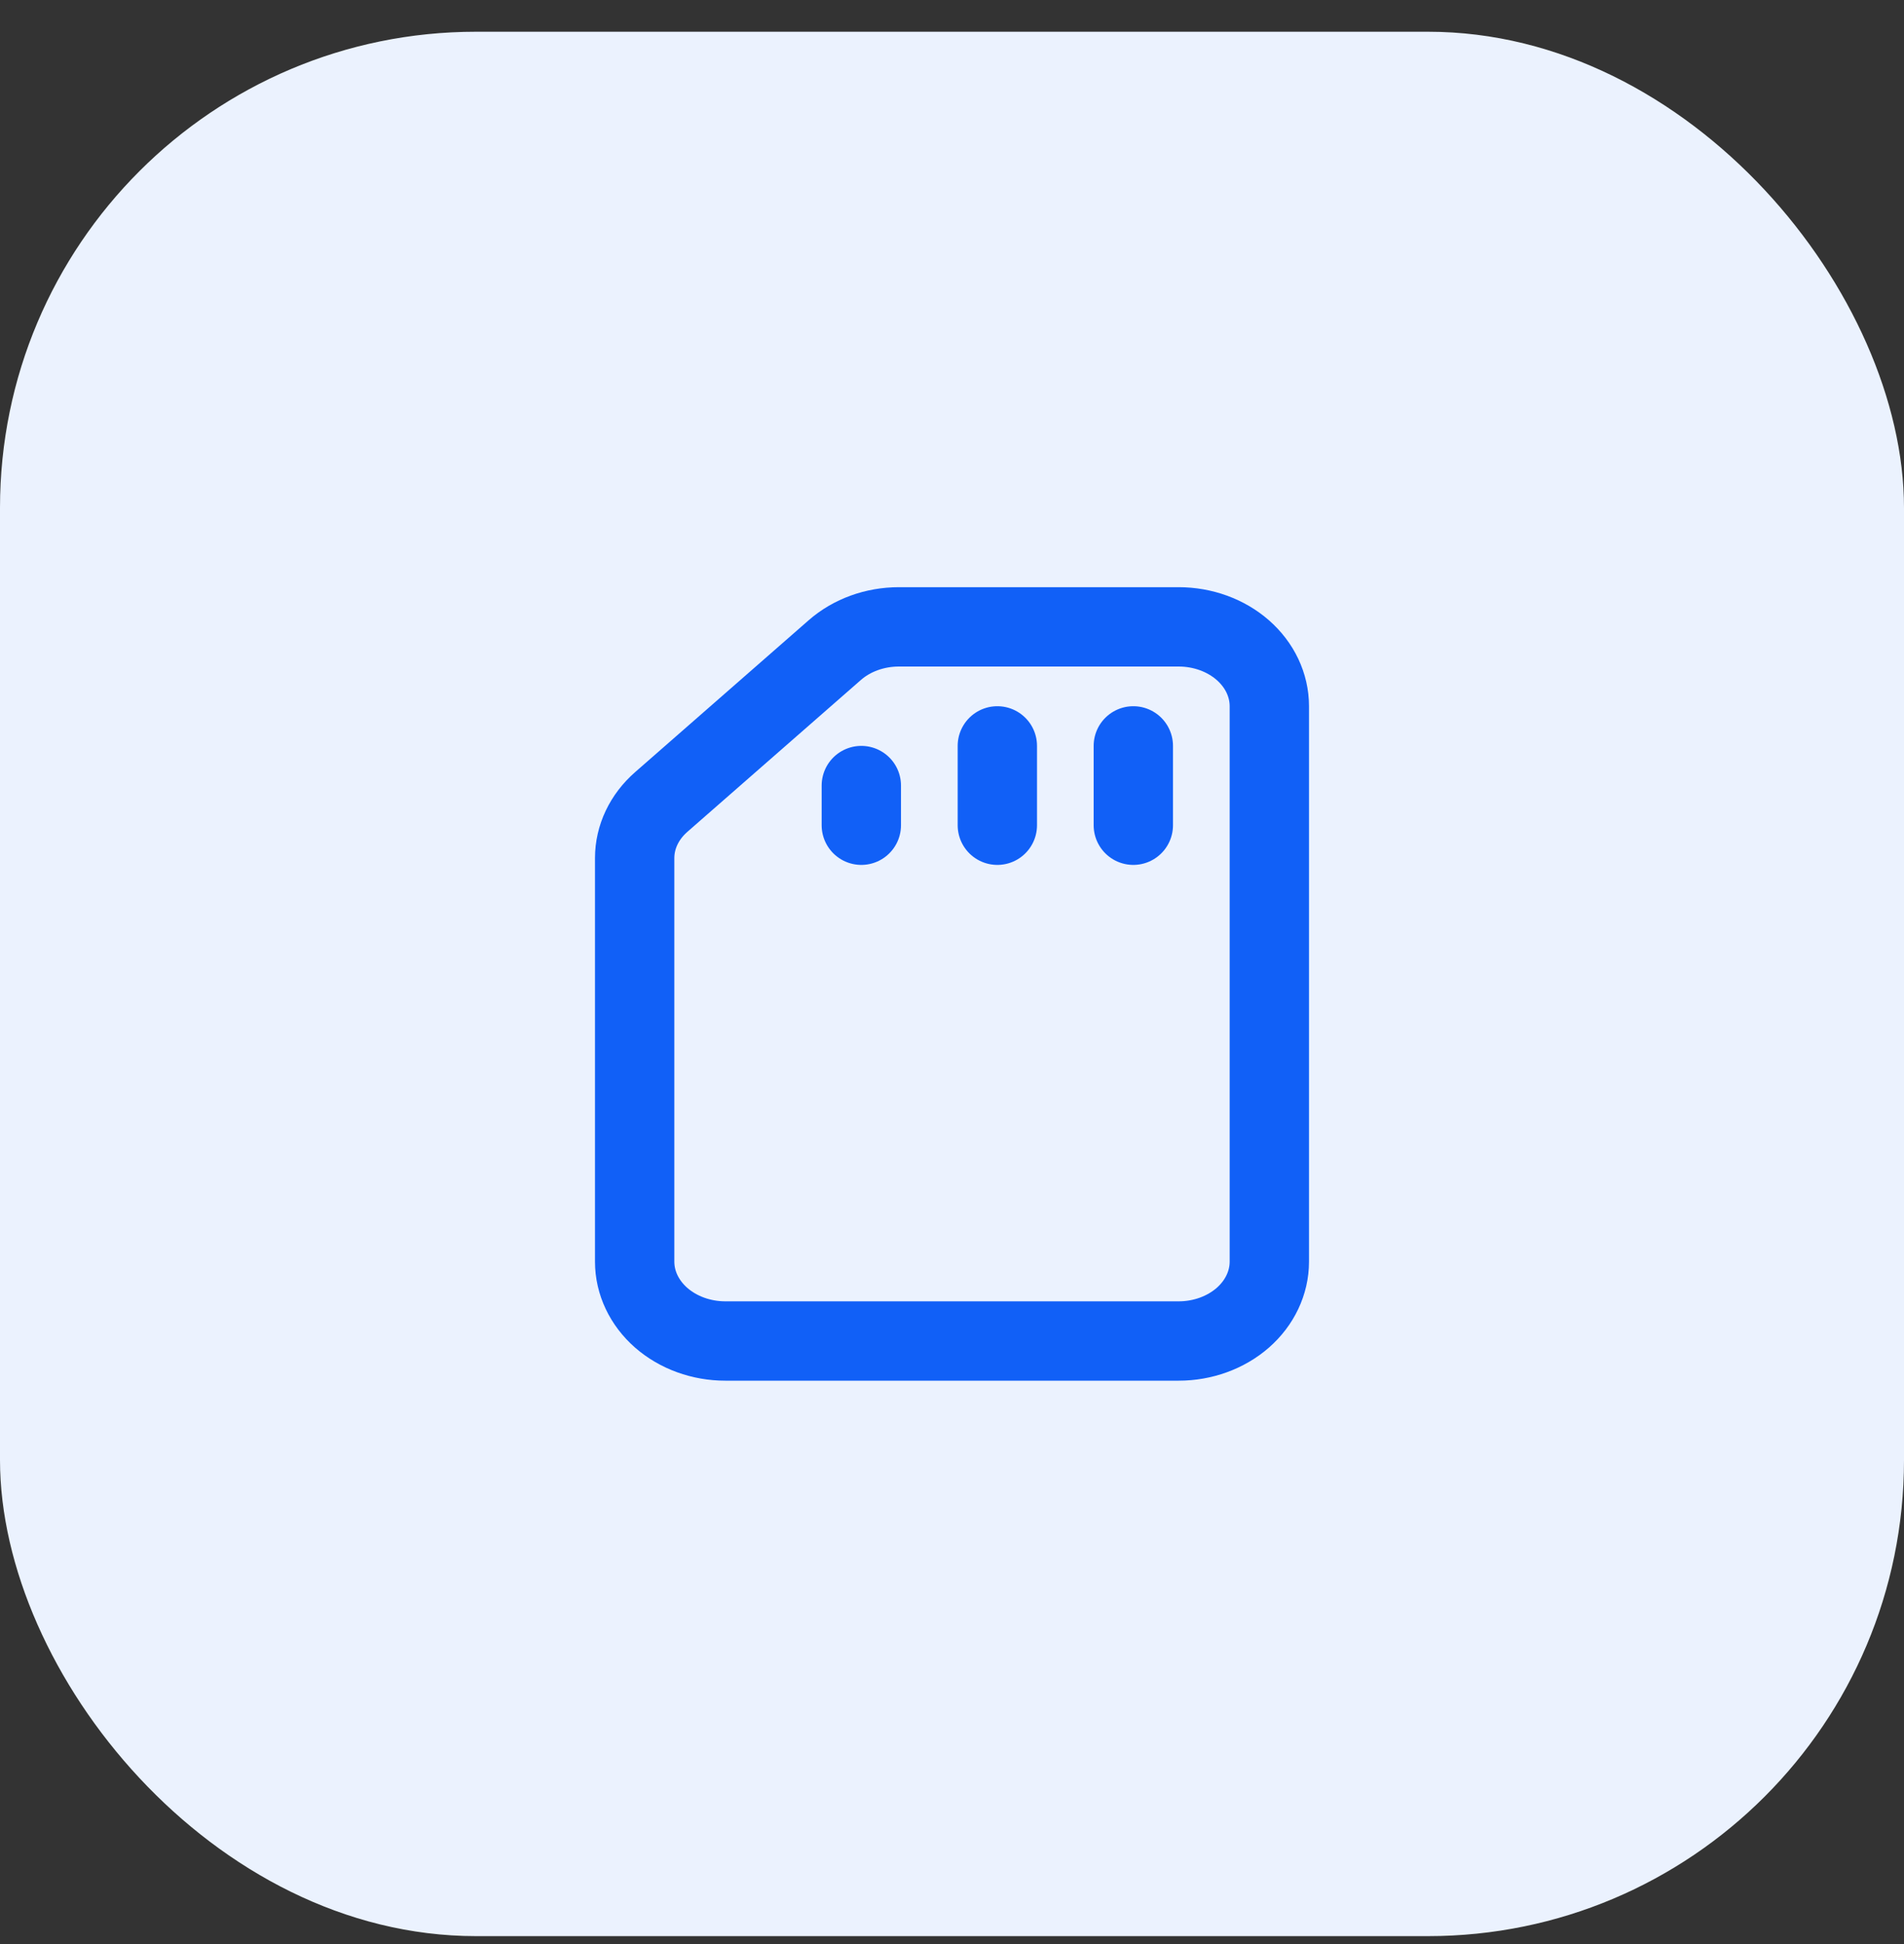 <svg width="48" height="49" viewBox="0 0 48 49" fill="none" xmlns="http://www.w3.org/2000/svg">
<rect x="0" y="0" width="48" height="49" fill="#333333" stroke="none"/>
<rect y="0.8" width="48" height="48" rx="12" fill="#EBF2FE"/>
<path d="M25.143 18.8V20.8M28.571 18.8V20.8M21.714 19.8V20.8M18.286 33.8H29.714C30.32 33.8 30.902 33.589 31.331 33.214C31.759 32.839 32 32.33 32 31.8V17.8C32 17.269 31.759 16.761 31.331 16.386C30.902 16.011 30.32 15.8 29.714 15.8H22.661C22.054 15.8 21.473 16.011 21.045 16.386L16.67 20.214C16.241 20.589 16 21.097 16 21.628L16 31.8C16 32.33 16.241 32.839 16.669 33.214C17.098 33.589 17.68 33.8 18.286 33.8Z" stroke="#1160F7" stroke-width="2" stroke-linecap="round" stroke-linejoin="round"/>
</svg>
